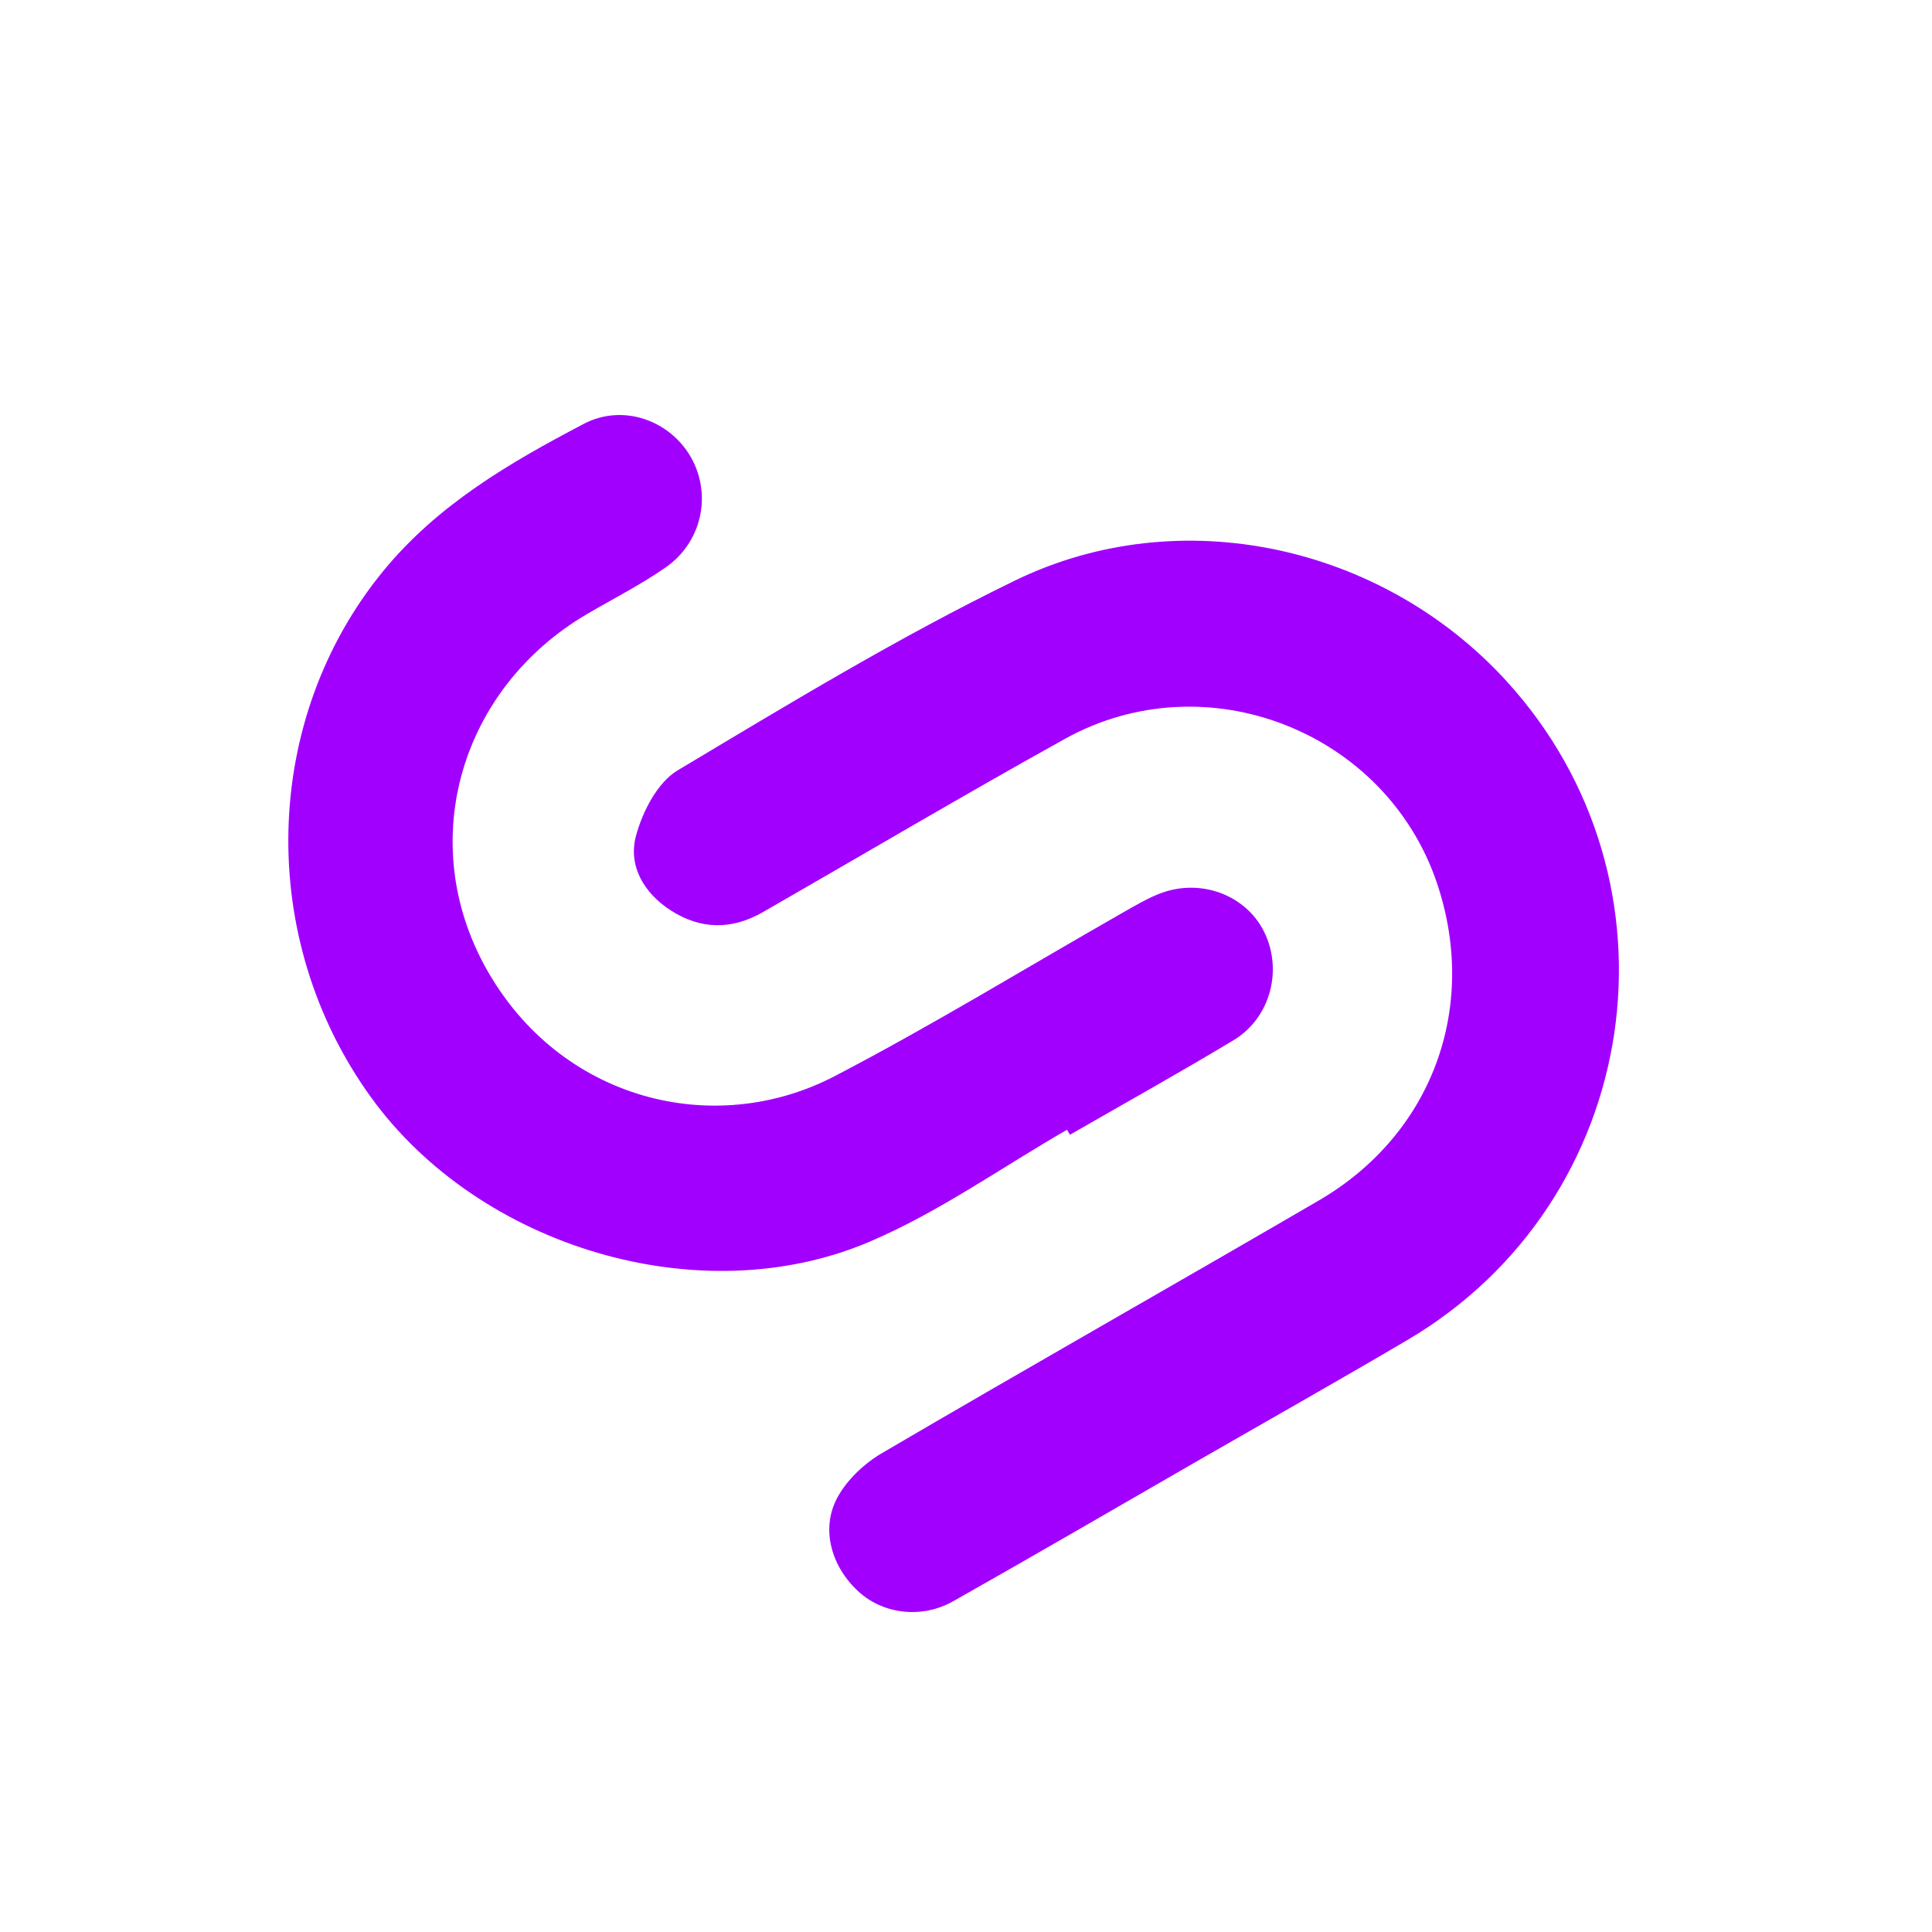 <svg xmlns="http://www.w3.org/2000/svg" xmlns:xlink="http://www.w3.org/1999/xlink" width="500" zoomAndPan="magnify" viewBox="0 0 375 375" height="500" preserveAspectRatio="xMidYMid meet" version="1.0"><defs><clipPath id="ea2ce623d2"><path d="M 123 104 L 315 104 L 315 313 L 123 313 Z M 123 104 " clip-rule="nonzero"/></clipPath><clipPath id="57550655e1"><path d="M 21.996 134.074 L 235.852 10.984 L 352.957 214.441 L 139.102 337.531 Z M 21.996 134.074 " clip-rule="nonzero"/></clipPath><clipPath id="3c692eac23"><path d="M 21.996 134.074 L 235.852 10.984 L 352.957 214.441 L 139.102 337.531 Z M 21.996 134.074 " clip-rule="nonzero"/></clipPath><clipPath id="1cac70220e"><path d="M 55 80 L 248 80 L 248 247 L 55 247 Z M 55 80 " clip-rule="nonzero"/></clipPath><clipPath id="ffe2c40b42"><path d="M 21.996 134.074 L 235.852 10.984 L 352.957 214.441 L 139.102 337.531 Z M 21.996 134.074 " clip-rule="nonzero"/></clipPath><clipPath id="bb0452f16c"><path d="M 21.996 134.074 L 235.852 10.984 L 352.957 214.441 L 139.102 337.531 Z M 21.996 134.074 " clip-rule="nonzero"/></clipPath></defs><rect x="-37.5" width="450" fill="#ffffff" y="-37.5" height="450" fill-opacity="1"/><rect x="-37.5" width="450" fill="#ffffff" y="-37.5" height="450" fill-opacity="1"/><rect x="-37.5" width="450" fill="#ffffff" y="-37.5" height="450" fill-opacity="1"/><g clip-path="url(#ea2ce623d2)"><g clip-path="url(#57550655e1)"><g clip-path="url(#3c692eac23)"><path fill="#a100ff" d="M 232.145 283.734 C 216.445 292.77 200.793 301.891 185.008 310.805 C 178.922 314.246 171.496 313.293 166.75 309.023 C 161.426 304.238 159.219 296.848 162.516 290.711 C 164.379 287.242 167.738 284.074 171.18 282.055 C 199.355 265.543 227.762 249.449 255.98 233.012 C 277.965 220.203 287.004 195.617 278.965 171.559 C 269.082 141.984 234.098 128.203 206.707 143.41 C 186.996 154.348 167.598 165.84 148.051 177.059 C 142.031 180.512 135.992 180.461 130.145 176.676 C 124.906 173.27 121.871 167.984 123.461 162.176 C 124.73 157.5 127.617 151.875 131.508 149.543 C 153.004 136.684 174.492 123.633 196.992 112.691 C 229.094 97.074 268.32 105.848 292.352 132.137 C 328.102 171.238 318.875 233.148 273.207 260.078 C 259.605 268.09 245.84 275.852 232.145 283.734 Z M 232.145 283.734 " fill-opacity="1" fill-rule="nonzero"/></g></g></g><g clip-path="url(#1cac70220e)"><g clip-path="url(#ffe2c40b42)"><g clip-path="url(#bb0452f16c)"><path fill="#a100ff" d="M 207.109 219.285 C 194.348 226.629 182.164 235.336 168.715 241.047 C 135.828 255.023 93.043 242.023 72.047 213.031 C 49.645 182.09 50.84 139.539 74.398 110.824 C 85.02 97.883 98.953 89.812 113.297 82.277 C 120.941 78.266 130.062 81.605 134.129 88.793 C 138.191 95.977 136.277 105.211 129.207 110.133 C 124.379 113.496 119.086 116.176 113.988 119.16 C 89.441 133.531 80.543 163.285 94.395 188.039 C 108.629 213.477 138.48 221.141 162.023 208.875 C 181.062 198.953 199.418 187.695 218.086 177.055 C 220.277 175.801 222.48 174.512 224.805 173.562 C 232.738 170.32 241.75 173.57 245.359 180.852 C 249.027 188.246 246.613 197.574 239.422 201.91 C 228.949 208.211 218.266 214.156 207.676 220.254 C 207.492 219.93 207.301 219.602 207.109 219.285 Z M 207.109 219.285 " fill-opacity="1" fill-rule="nonzero"/></g></g></g></svg>